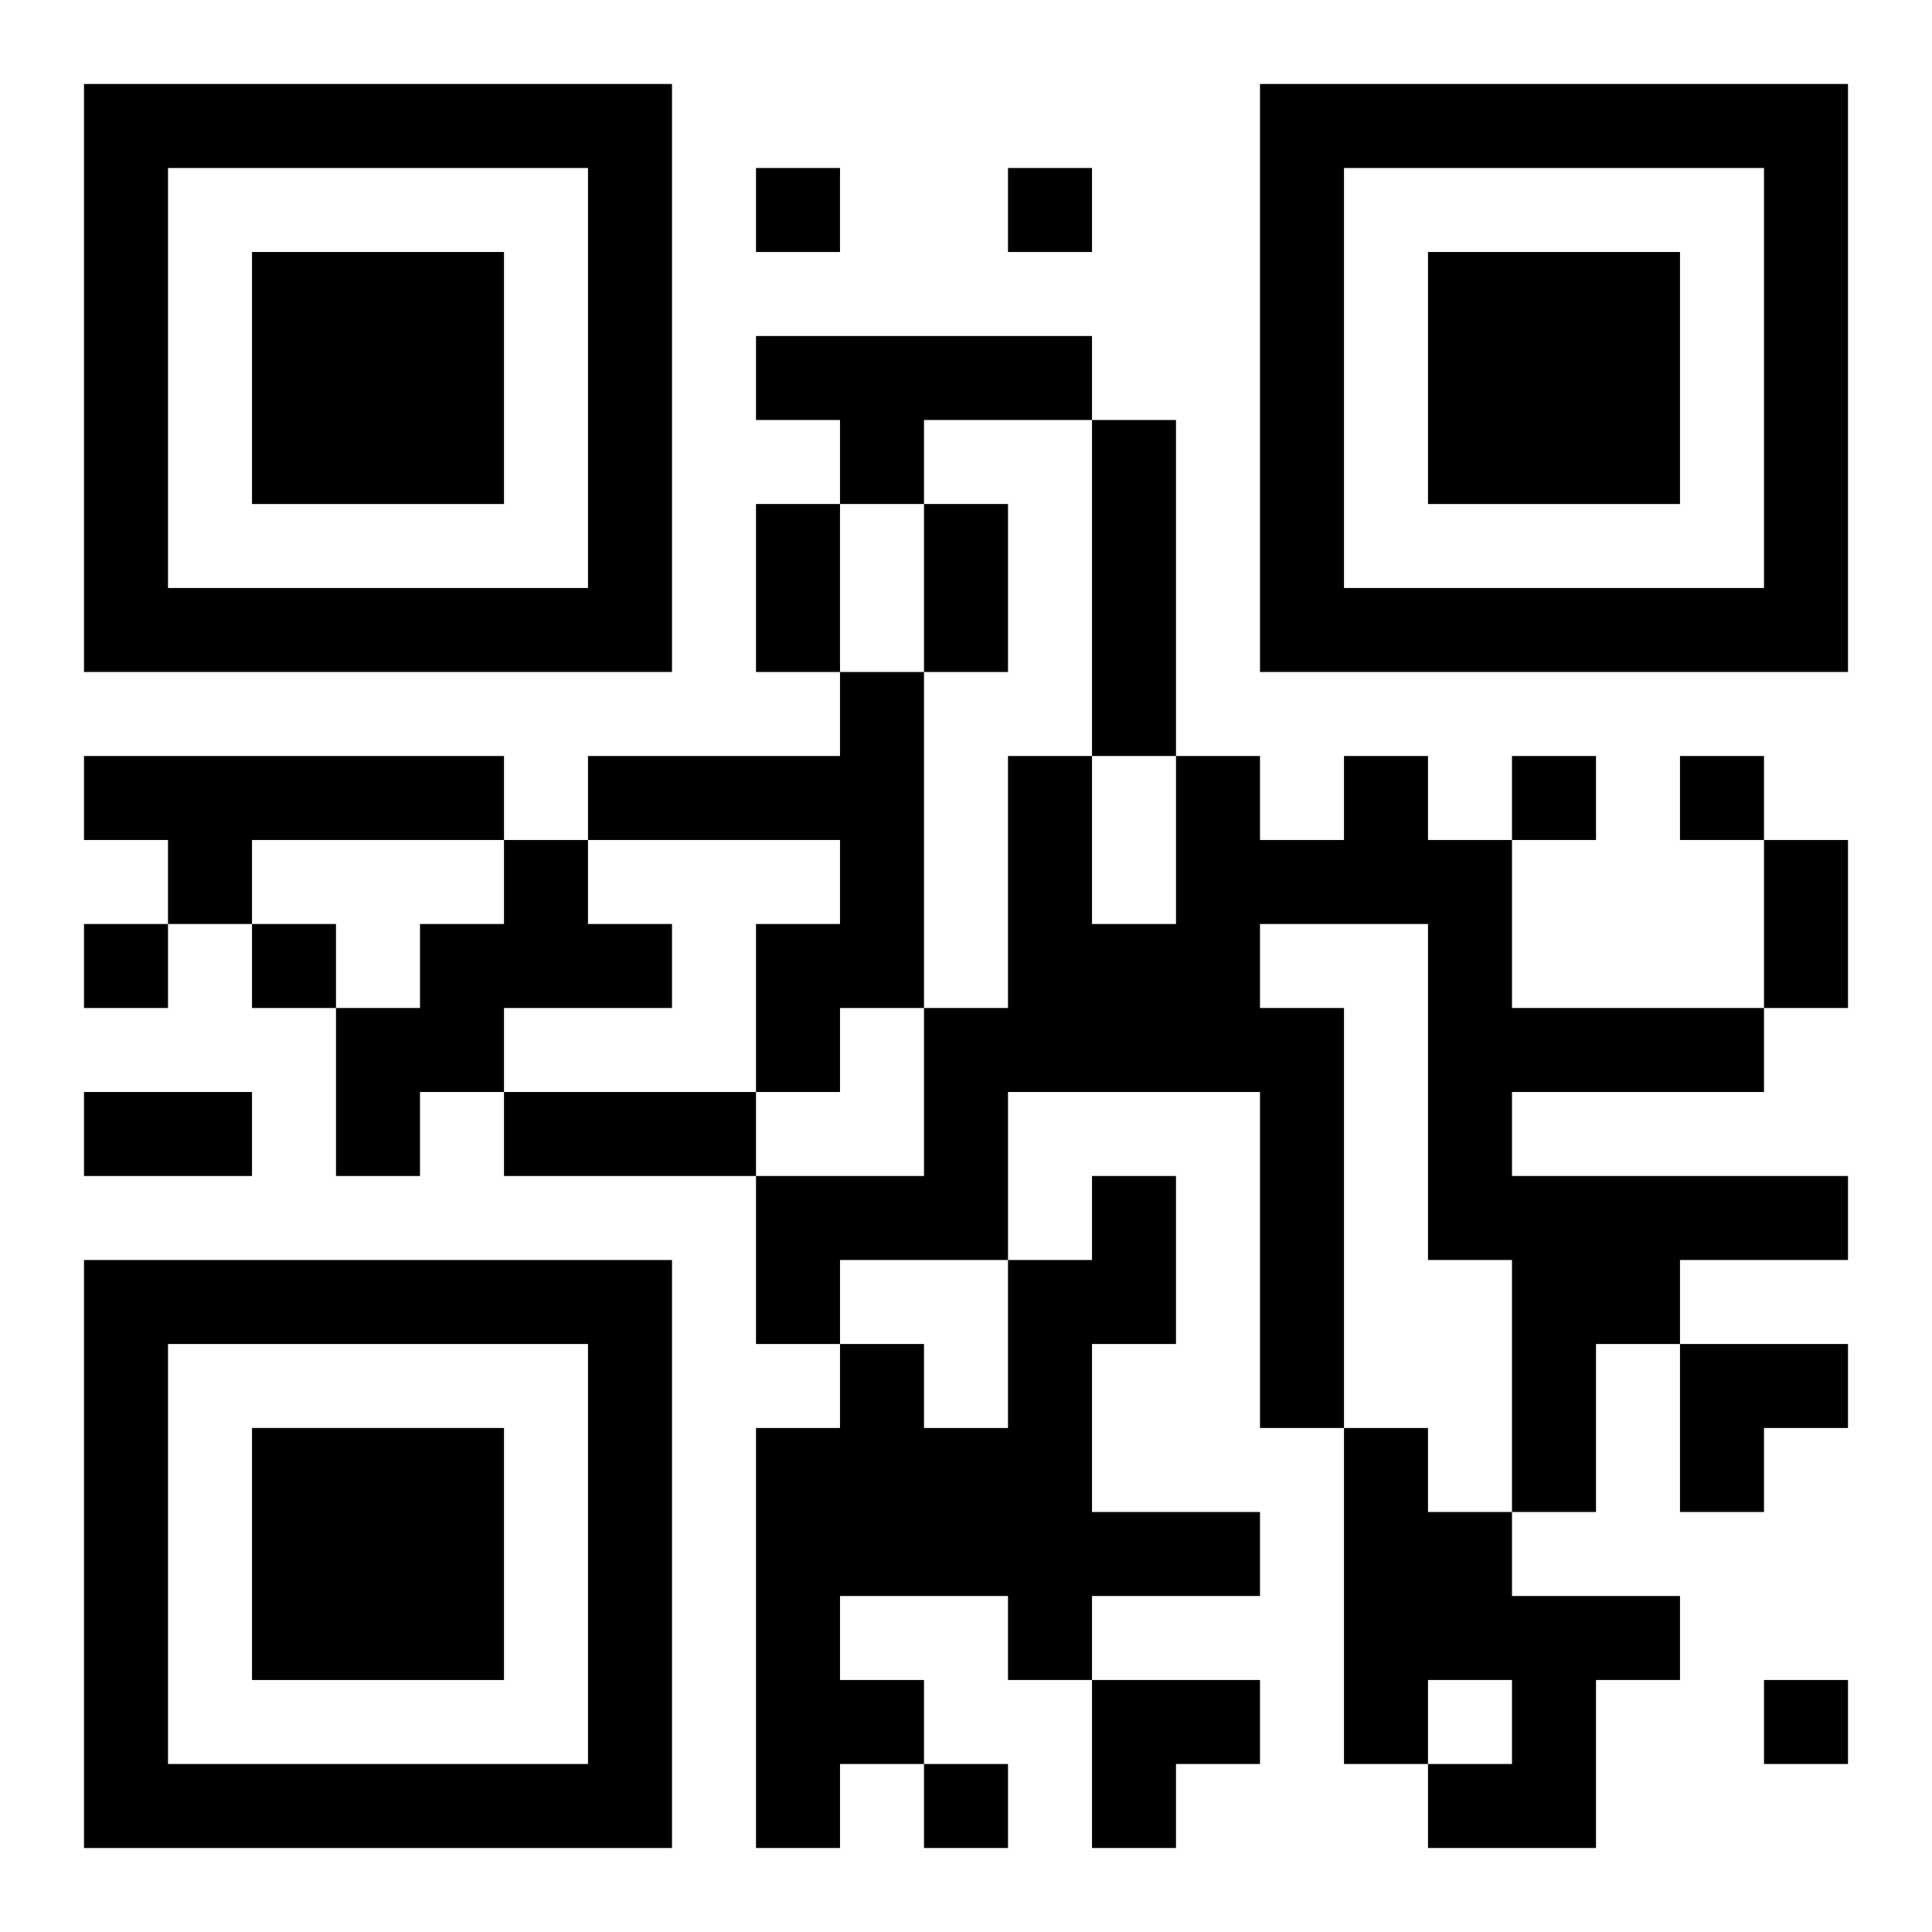 <?xml version="1.0" encoding="UTF-8"?>
<svg width="250" height="250" baseProfile="full" version="1.1" viewBox="-1 -1 23 23" xmlns="http://www.w3.org/2000/svg" xmlns:xlink="http://www.w3.org/1999/xlink"><symbol id="a"><path d="m0 7v7h7v-7h-7zm1 1h5v5h-5v-5zm1 1v3h3v-3h-3z"/></symbol><use y="-7" xlink:href="#a"/><use y="7" xlink:href="#a"/><use x="14" y="-7" xlink:href="#a"/><path d="m8 3h4v1h-2v1h-1v-1h-1v-1m4 1h1v4h-1v-4m-3 3h1v4h-1v1h-1v-2h1v-1h-3v-1h3v-1m-9 1h5v1h-3v1h-1v-1h-1v-1m15 0h1v1h1v2h3v1h-3v1h4v1h-2v1h-1v2h-1v-3h-1v-4h-2v1h1v5h-1v-4h-3v2h-2v1h-1v-2h2v-2h1v-3h1v2h1v-2h1v1h1v-1m-10 1h1v1h1v1h-2v1h-1v1h-1v-2h1v-1h1v-1m7 4h1v2h-1v2h2v1h-2v1h-1v-1h-2v1h1v1h-1v1h-1v-5h1v-1h1v1h1v-2h1v-1m3 3h1v1h1v1h2v1h-1v2h-2v-1h1v-1h-1v1h-1v-4m-7-15v1h1v-1h-1m3 0v1h1v-1h-1m6 7v1h1v-1h-1m2 0v1h1v-1h-1m-19 2v1h1v-1h-1m2 0v1h1v-1h-1m18 9v1h1v-1h-1m-10 1v1h1v-1h-1m-2-15h1v2h-1v-2m2 0h1v2h-1v-2m10 4h1v2h-1v-2m-20 3h2v1h-2v-1m5 0h3v1h-3v-1m14 3h2v1h-1v1h-1zm-7 4h2v1h-1v1h-1z"/></svg>
